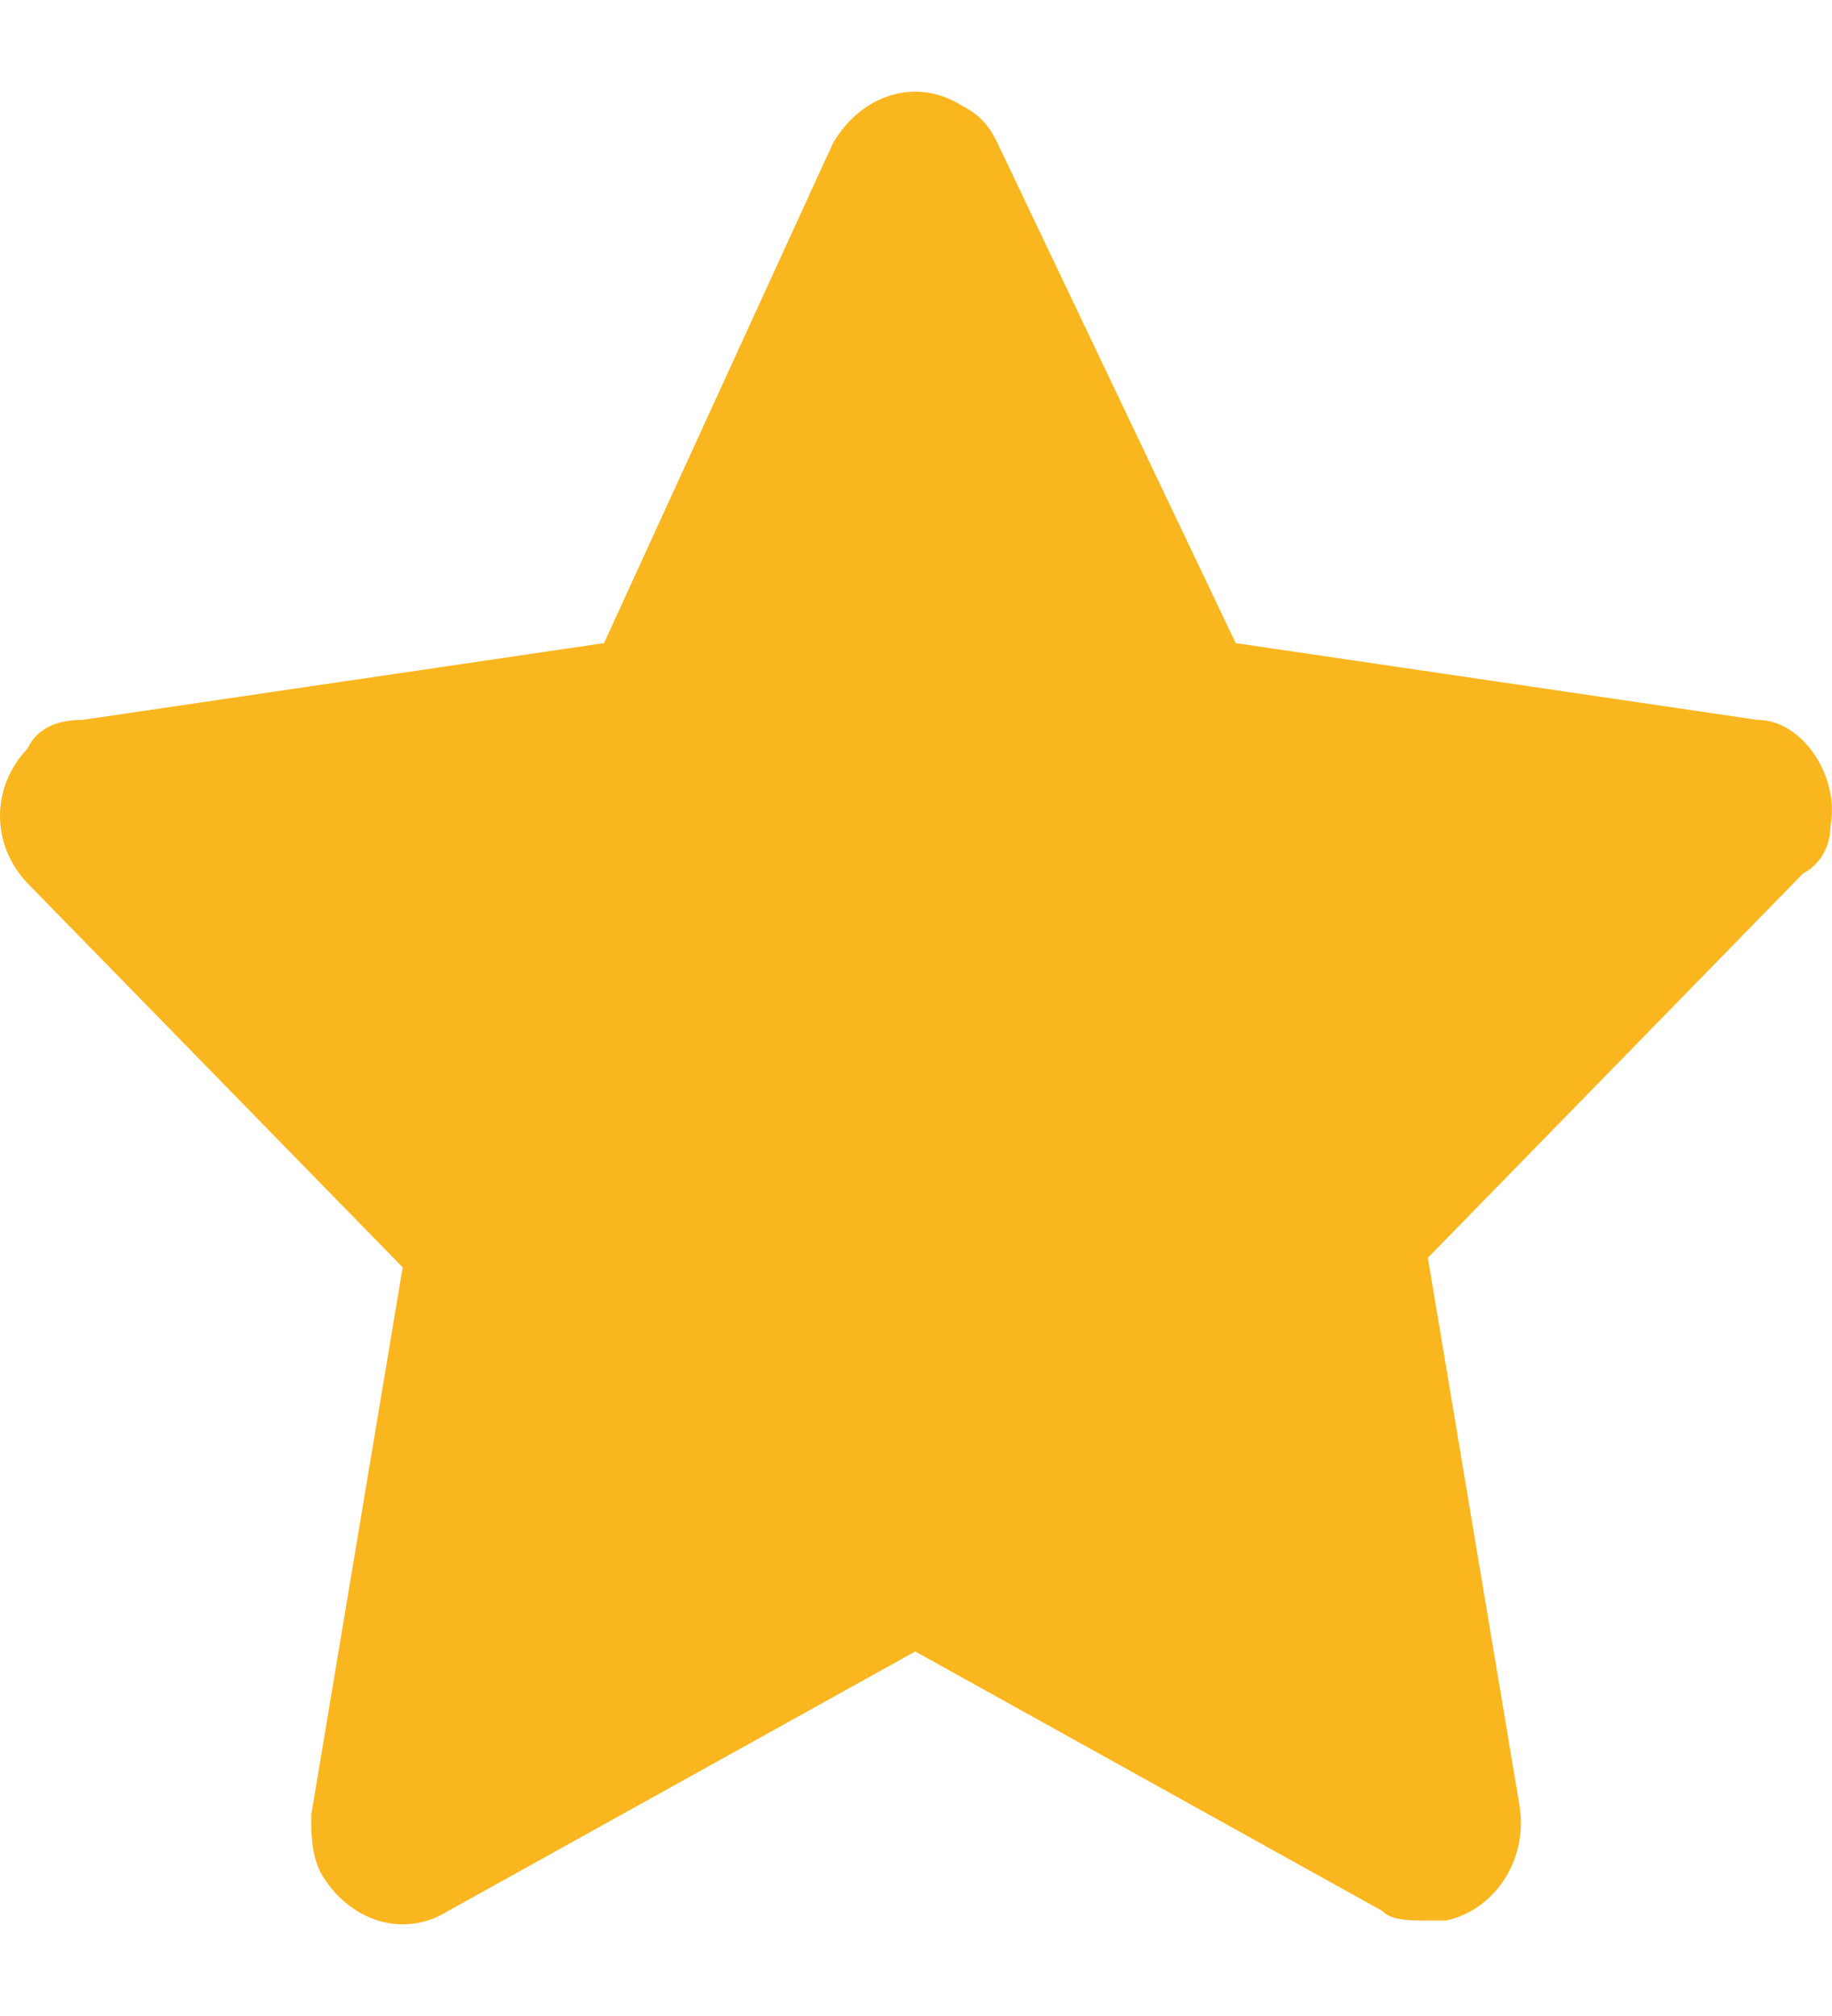 <svg width="10" height="11" viewBox="0 0 10 11" fill="none" xmlns="http://www.w3.org/2000/svg">
<path d="M9.992 4.504C10.042 4.242 9.842 3.928 9.593 3.928L6.745 3.509L5.446 0.783C5.396 0.679 5.346 0.626 5.246 0.574C4.996 0.417 4.696 0.521 4.546 0.783L3.297 3.509L0.45 3.928C0.3 3.928 0.2 3.98 0.15 4.085C-0.05 4.295 -0.05 4.609 0.15 4.819L2.198 6.915L1.699 9.902C1.699 10.007 1.699 10.112 1.749 10.216C1.899 10.479 2.198 10.583 2.448 10.426L4.996 9.011L7.544 10.426C7.594 10.479 7.694 10.479 7.794 10.479C7.844 10.479 7.844 10.479 7.894 10.479C8.144 10.426 8.344 10.164 8.294 9.85L7.794 6.863L9.842 4.766C9.942 4.714 9.992 4.609 9.992 4.504Z" fill="#FAB61F"/>
</svg>
